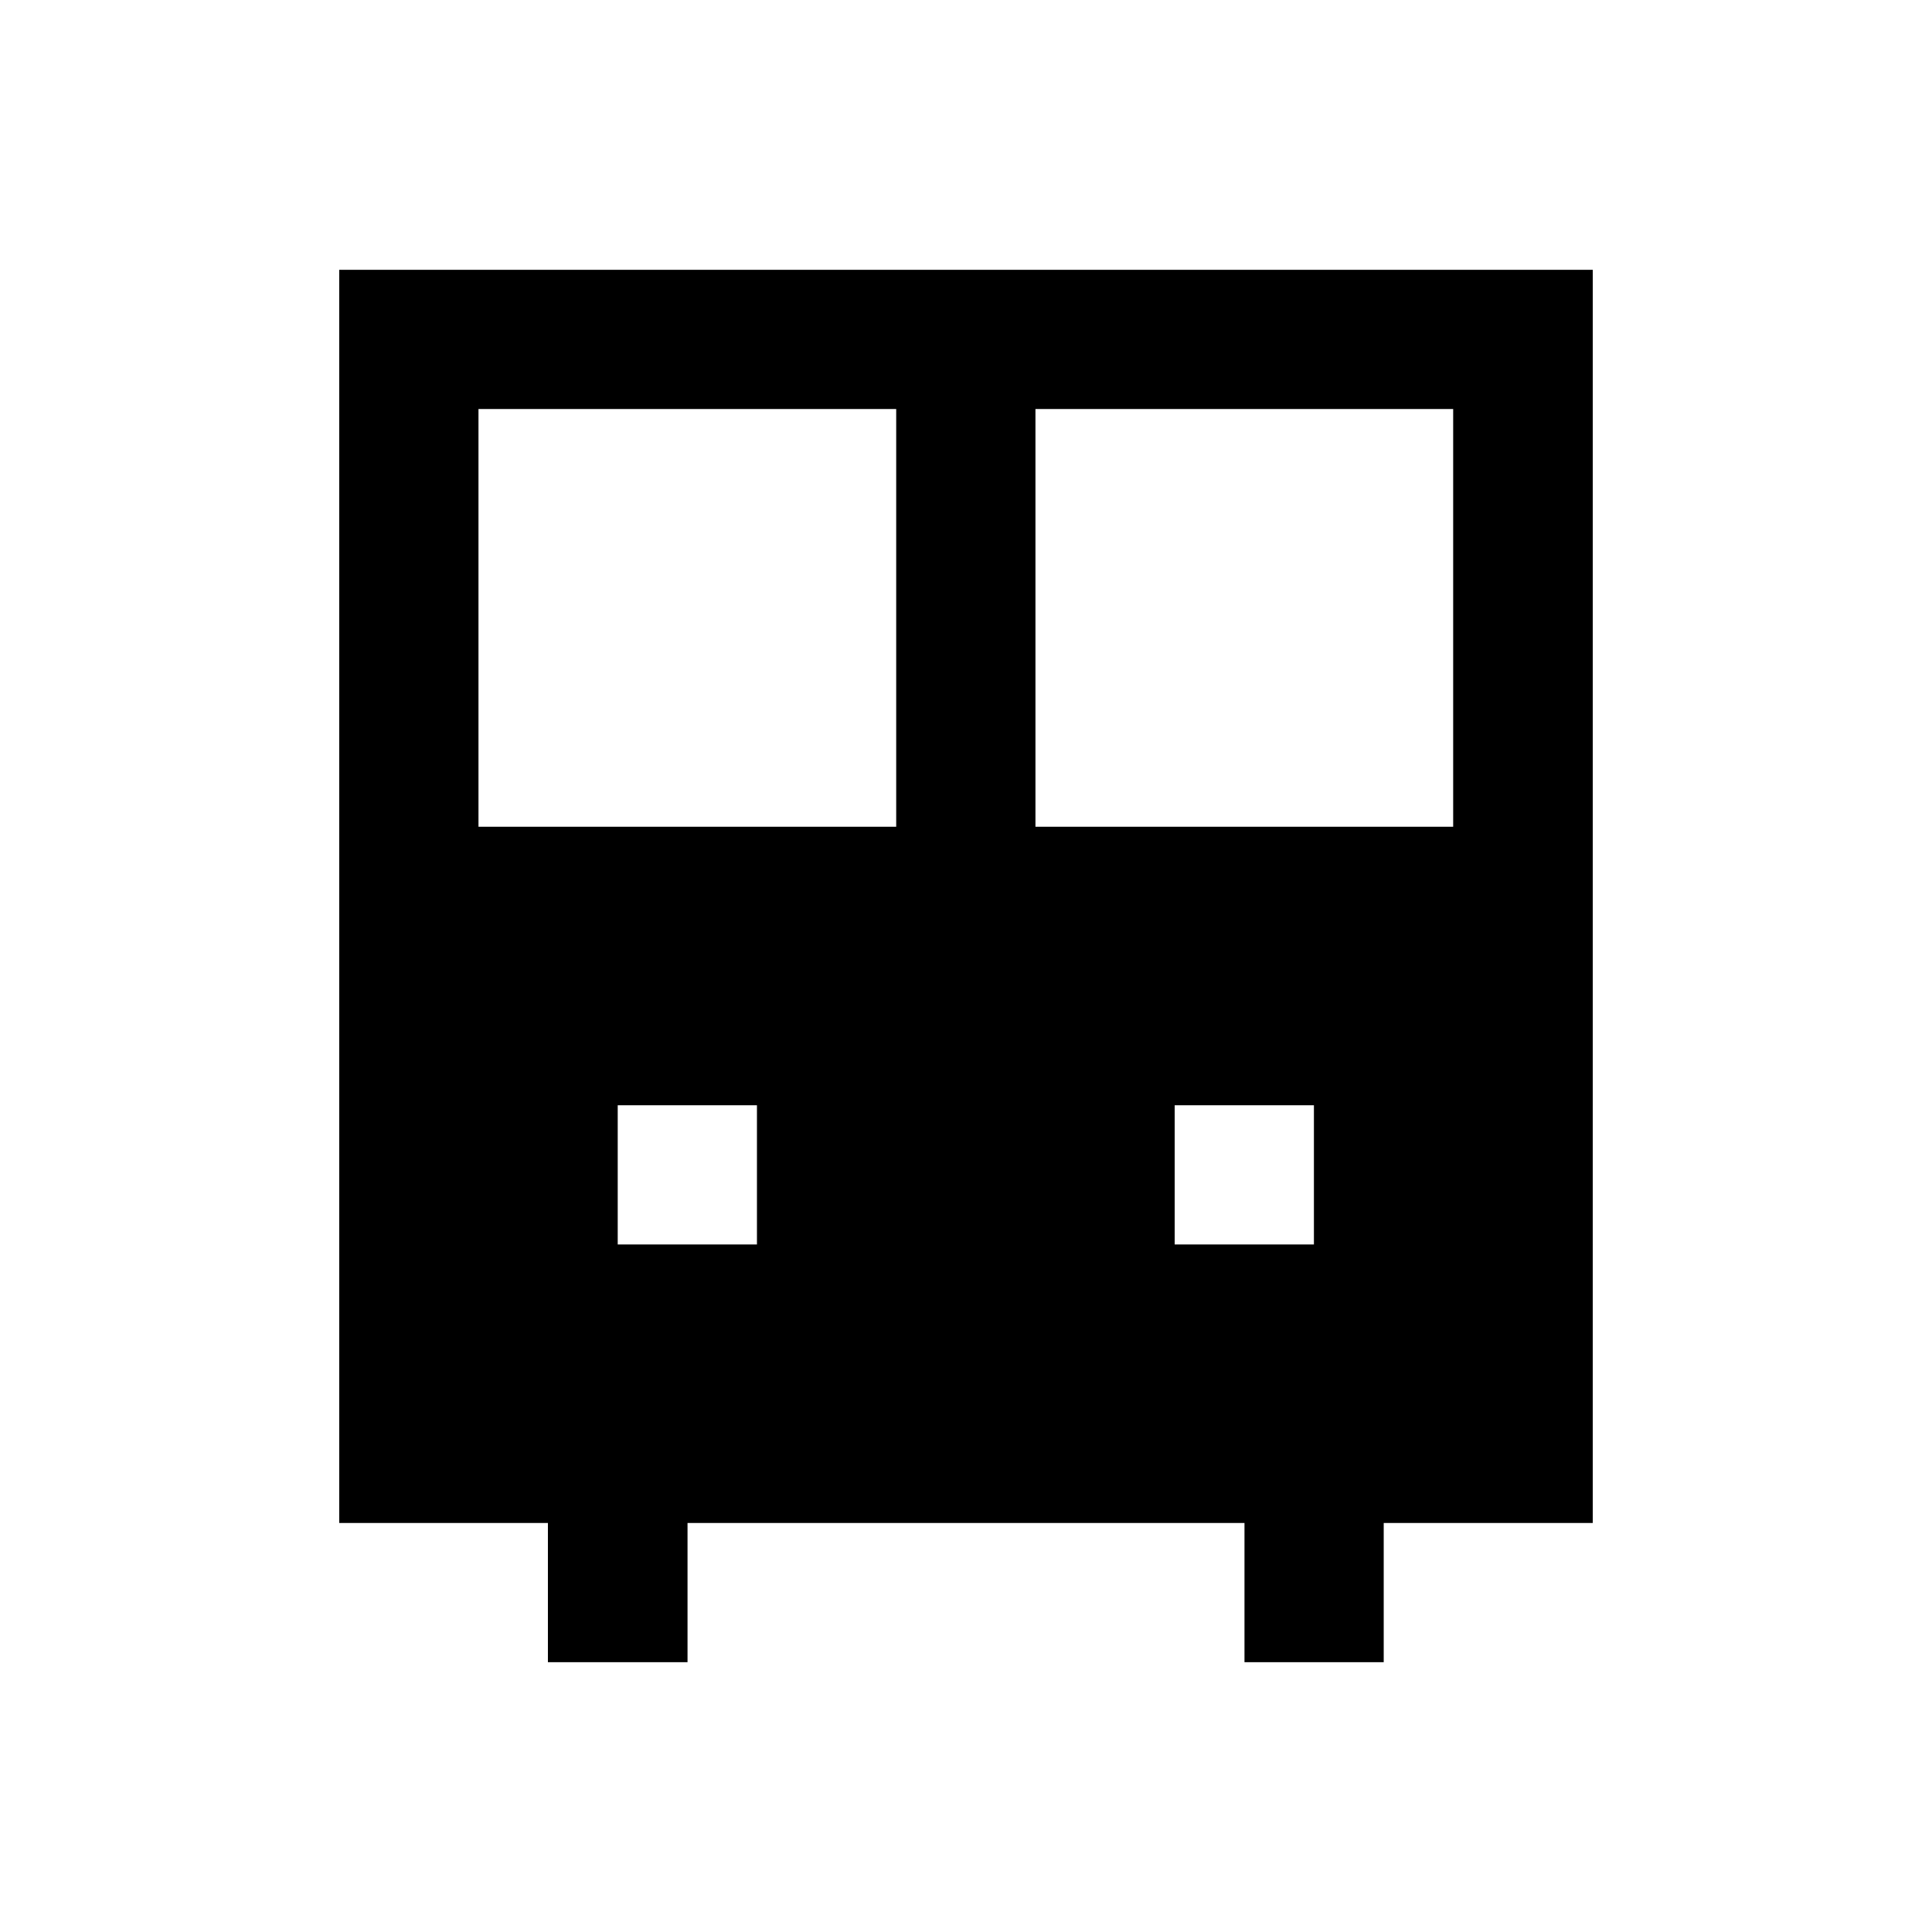 <?xml version="1.0" encoding="UTF-8"?>
<!-- Uploaded to: ICON Repo, www.svgrepo.com, Generator: ICON Repo Mixer Tools -->
<svg fill="#000000" width="800px" height="800px" version="1.1" viewBox="144 144 512 512" xmlns="http://www.w3.org/2000/svg">
 <path d="m566.1 215.5h-332.2v332.1h55.301v36.898l37 0.004v-36.902h147.6v36.898h36.898v-36.898h55.398zm-221.5 258.3h-36.898v-36.898h36.898zm36.902-110.7h-110.7v-110.7h110.7zm110.7 110.7h-36.898v-36.898h36.898zm36.902-110.7h-110.7v-110.7h110.7z"/>
</svg>